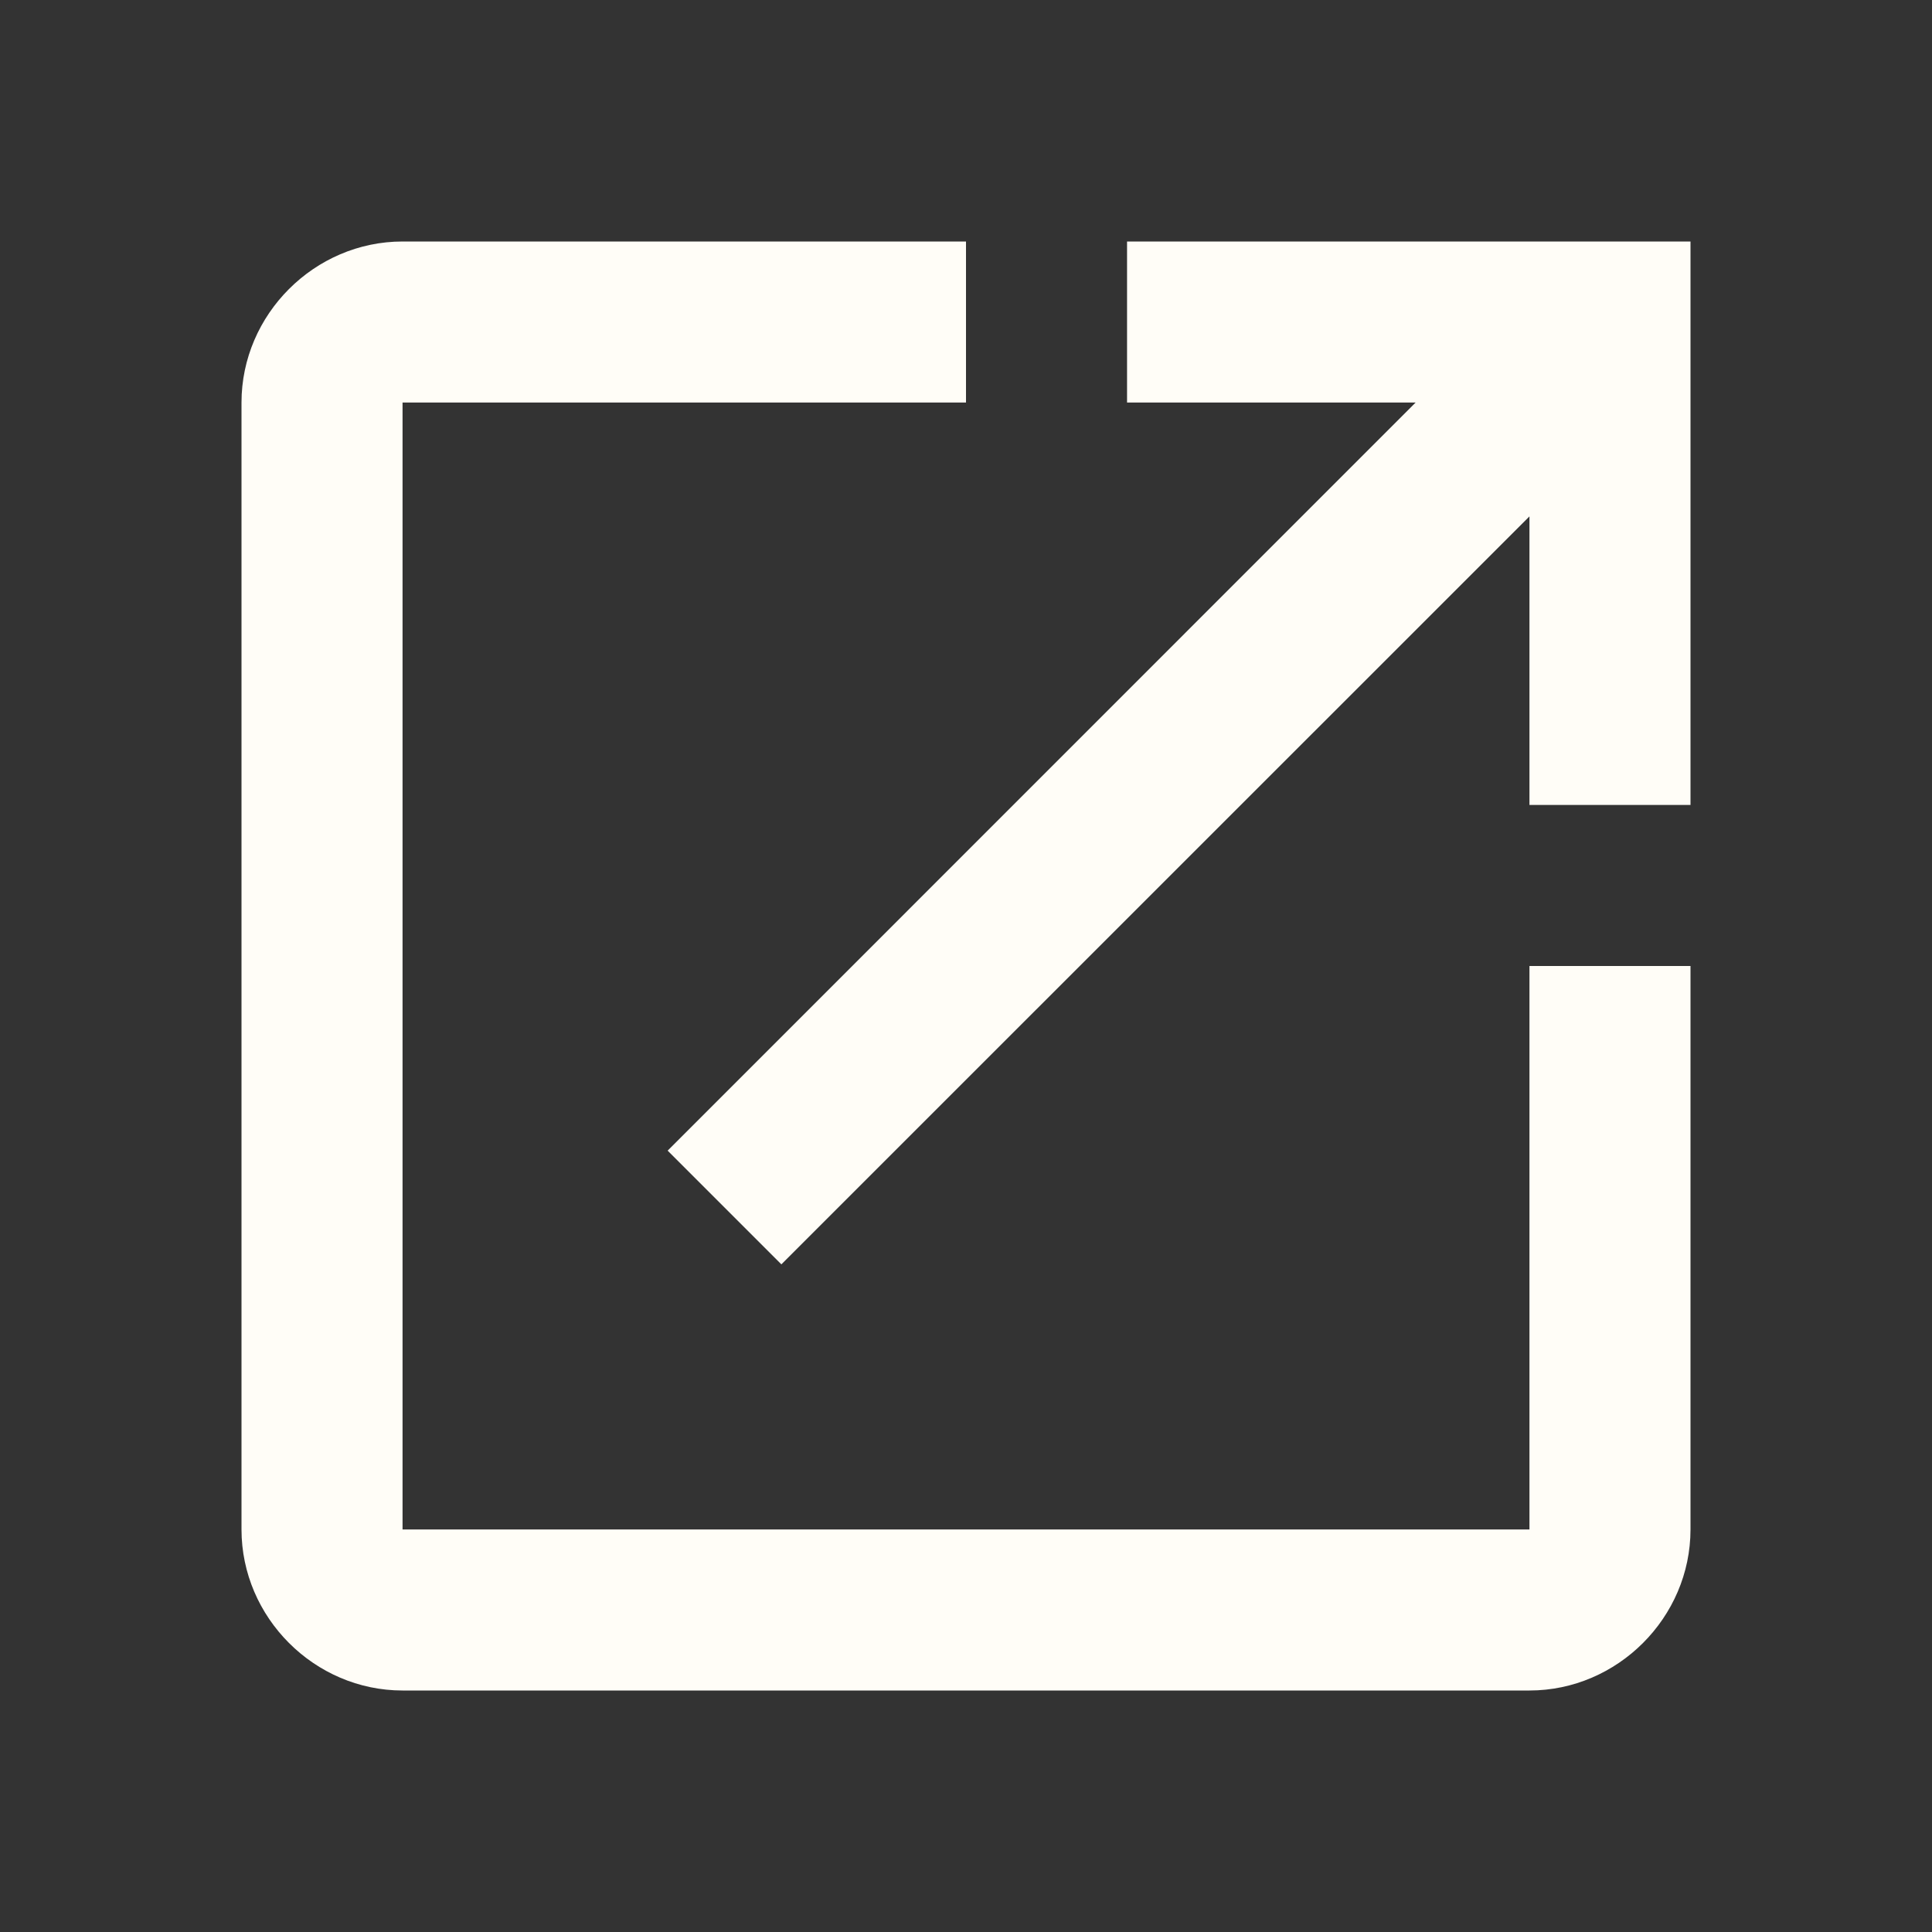 <svg xmlns="http://www.w3.org/2000/svg" viewBox="0 0 14 14" id="external-link-icon">
    <rect x="0" y="0" width="14" height="14" fill="#333333" stroke="none"/>
    <path d="M2.917 1.75C2.279 1.75 1.75 2.279 1.75 2.917V11.083C1.75 11.721 2.279 12.25 2.917 12.25H11.083C11.721 12.25 12.25 11.721 12.25 11.083V7H11.083V11.083H2.917V2.917H7V1.75H2.917ZM8.167 1.75V2.917H10.258L4.838 8.338L5.662 9.162L11.083 3.742V5.833H12.25V1.75H8.167Z" fill="#FFFDF7"/>
</svg>